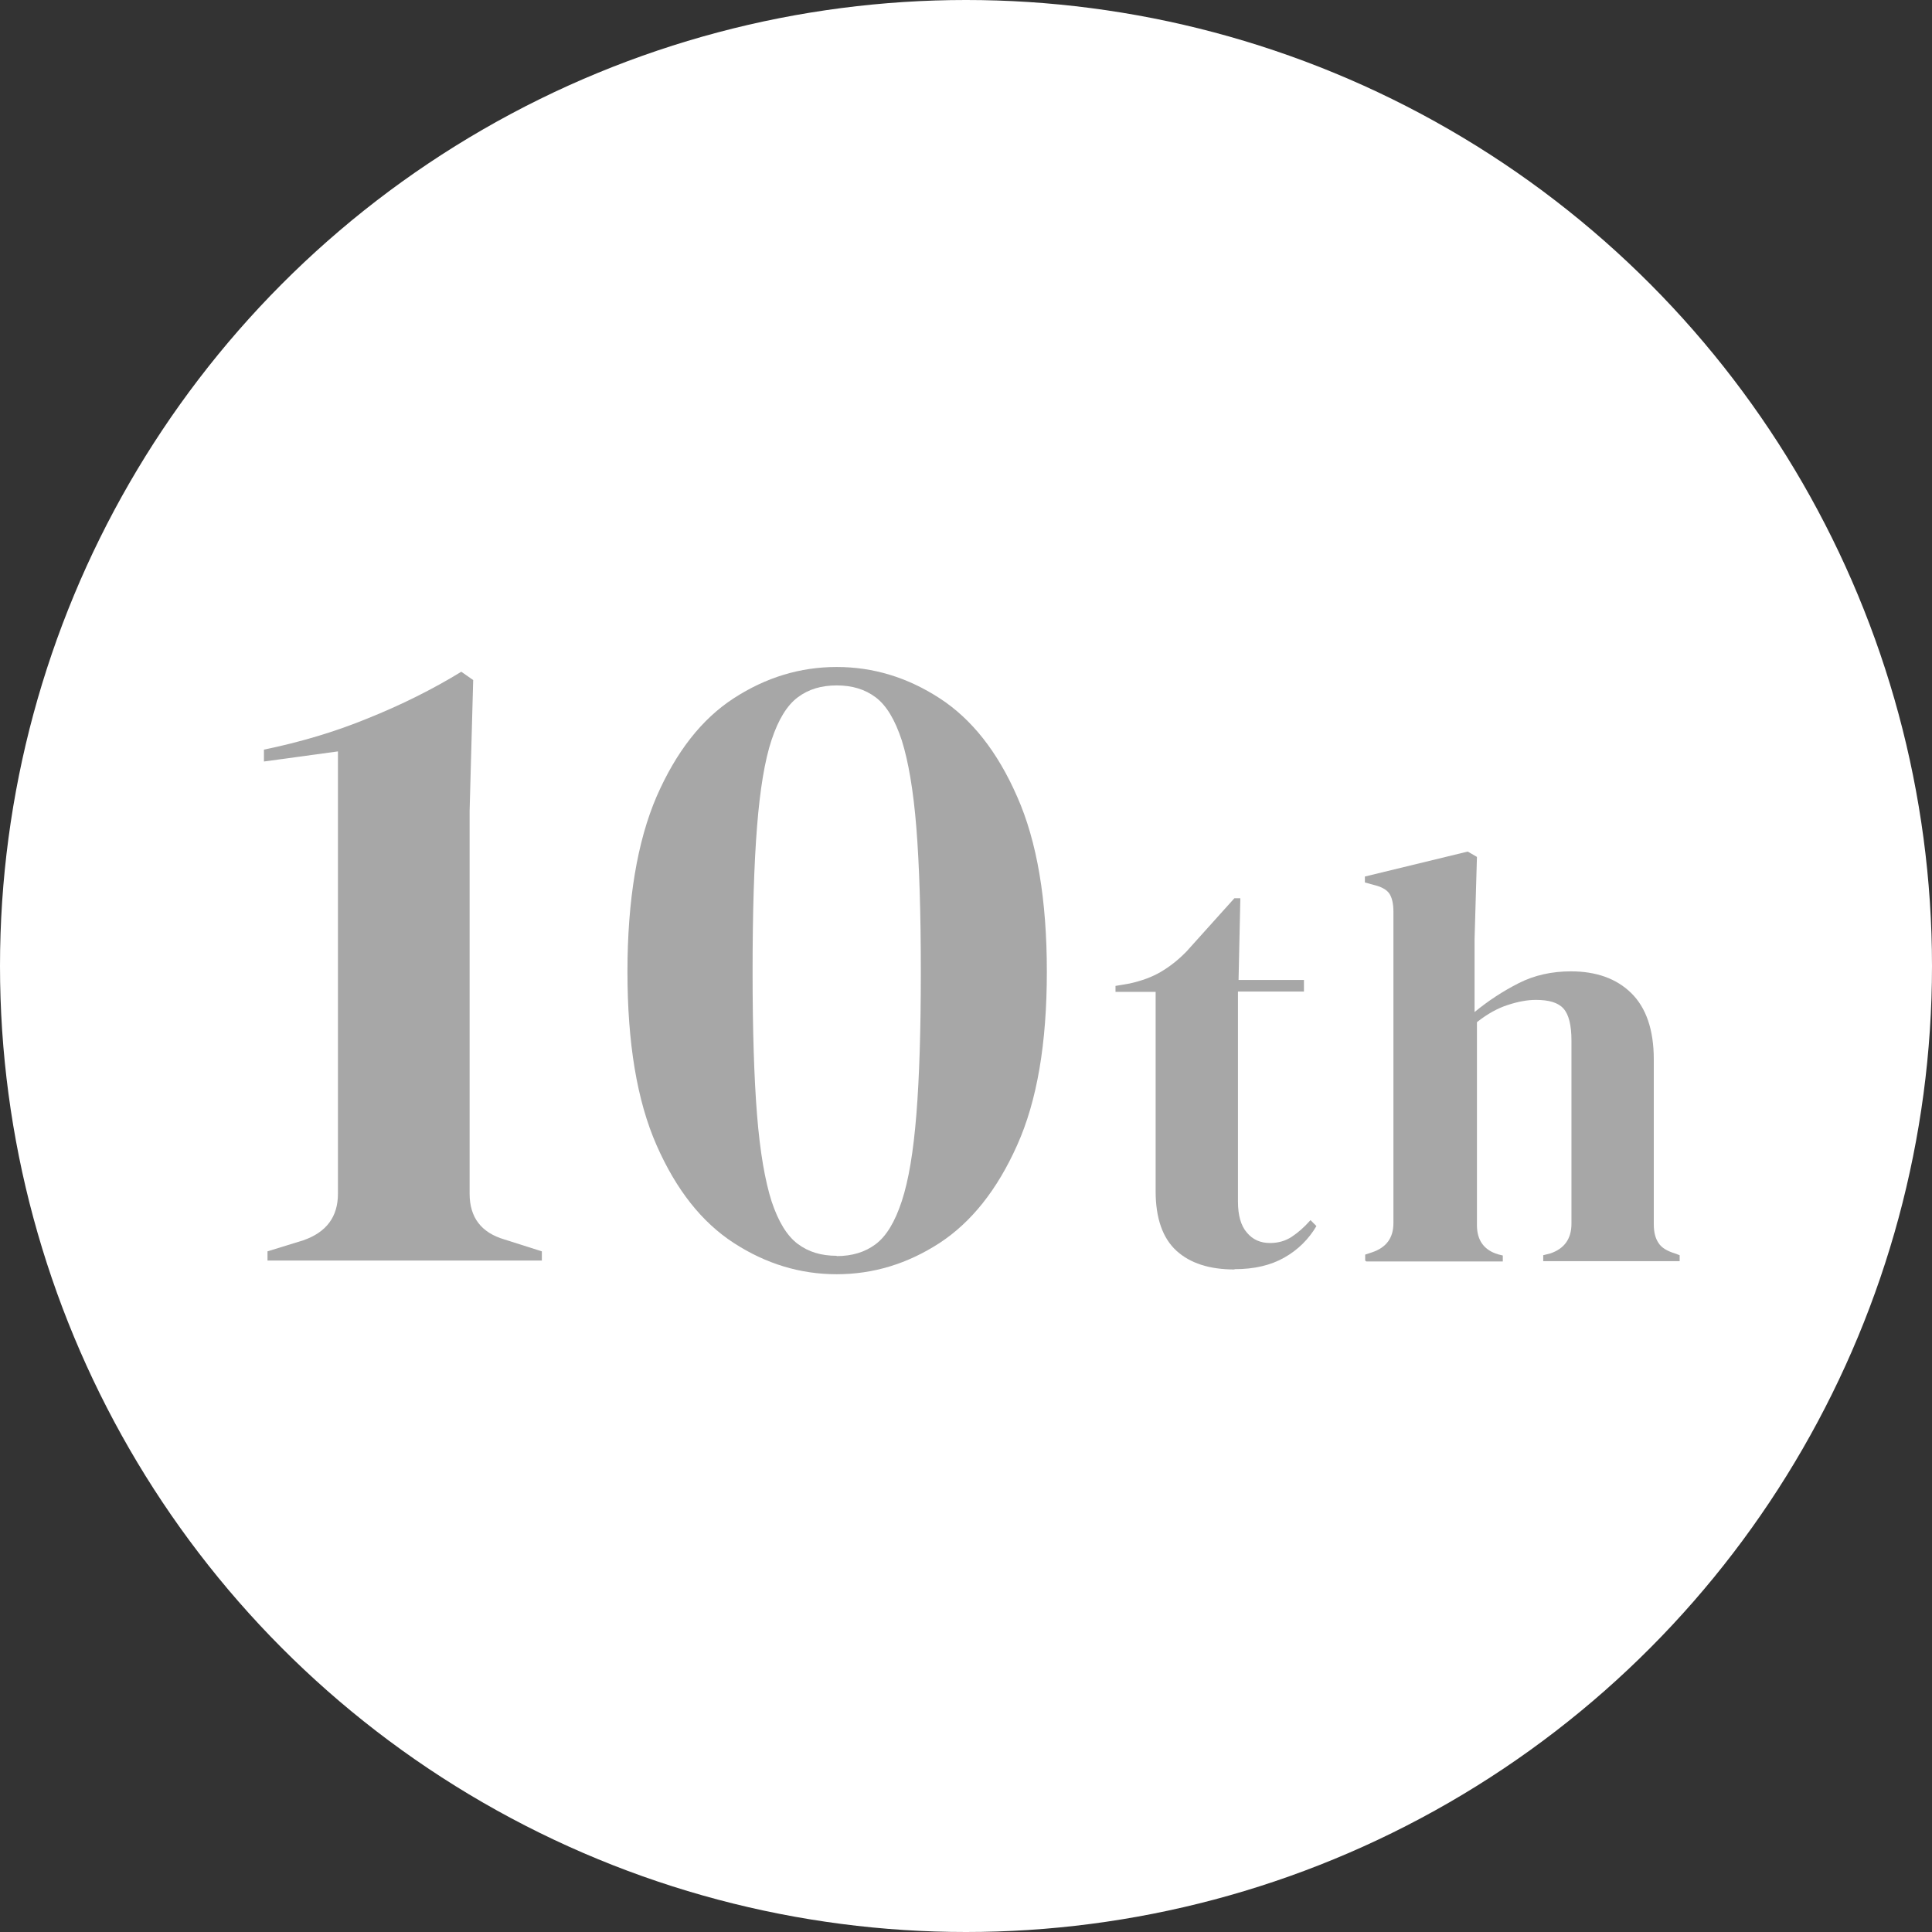 <?xml version="1.0" encoding="UTF-8"?>
<svg id="_レイヤー_2" data-name="レイヤー 2" xmlns="http://www.w3.org/2000/svg" viewBox="0 0 65 65">
  <rect x="0" y="0" width="65" height="65" fill="#333333" stroke="none"/>
  <defs>
    <style>
      .cls-1 {
        fill: #a7a7a7;
      }

      .cls-2 {
        fill: #fff;
      }
    </style>
  </defs>
  <g id="_内容" data-name="内容">
    <g>
      <circle class="cls-2" cx="32.5" cy="32.5" r="32.5"/>
      <g>
        <path class="cls-1" d="M9,42.41v-.31l1.2-.37c.78-.27,1.17-.79,1.17-1.57v-14.88l-2.49.34v-.4c1.21-.25,2.37-.59,3.49-1.05,1.12-.45,2.17-.97,3.15-1.57l.4.28-.12,4.4v12.88c0,.8.39,1.31,1.17,1.54l1.26.4v.31h-9.22Z"/>
        <path class="cls-1" d="M28.15,42.87c-1.23,0-2.38-.35-3.46-1.05-1.08-.7-1.94-1.79-2.6-3.29-.66-1.5-.98-3.44-.98-5.84s.33-4.38.98-5.89c.66-1.51,1.52-2.61,2.6-3.31,1.08-.7,2.23-1.05,3.46-1.05s2.38.35,3.46,1.05c1.08.7,1.95,1.8,2.61,3.31.67,1.51,1,3.47,1,5.89s-.33,4.35-1,5.84c-.67,1.5-1.54,2.59-2.61,3.29-1.08.7-2.23,1.05-3.46,1.05ZM28.15,42.26c.51,0,.95-.13,1.31-.4s.65-.75.88-1.45c.23-.7.39-1.66.49-2.91.1-1.24.15-2.84.15-4.81s-.05-3.58-.15-4.84c-.1-1.26-.27-2.24-.49-2.94-.23-.7-.52-1.18-.88-1.45-.36-.27-.79-.4-1.31-.4s-.95.13-1.31.4c-.36.27-.65.74-.88,1.43-.23.69-.39,1.66-.49,2.92-.1,1.26-.15,2.89-.15,4.87s.05,3.58.15,4.83c.1,1.25.27,2.22.49,2.91.23.69.52,1.16.88,1.43.36.27.79.4,1.31.4Z"/>
        <path class="cls-1" d="M41.53,42.71c-.84,0-1.49-.21-1.95-.63-.46-.42-.7-1.09-.7-2v-6.71h-1.35v-.2l.47-.08c.41-.09.76-.22,1.05-.39.29-.17.59-.4.87-.69l1.61-1.79h.2l-.06,2.75h2.2v.39h-2.22v7.07c0,.46.1.81.3,1.04.2.24.46.35.78.35.27,0,.52-.07.73-.21.21-.14.42-.32.63-.56l.2.2c-.26.44-.62.8-1.08,1.06-.46.26-1.01.39-1.67.39Z"/>
        <path class="cls-1" d="M45.93,42.41v-.2l.24-.08c.47-.16.71-.48.71-.98v-10.48c0-.27-.05-.48-.14-.61-.09-.13-.27-.23-.53-.29l-.29-.08v-.2l3.46-.84.31.18-.08,2.77v2.45c.46-.38.95-.7,1.48-.97.53-.27,1.12-.4,1.76-.4.85,0,1.53.24,2.03.73.5.49.76,1.23.76,2.24v5.54c0,.26.05.47.16.63.1.16.29.27.55.35l.16.06v.2h-4.59v-.2l.24-.06c.47-.16.71-.49.71-1v-6.16c0-.52-.09-.88-.27-1.08-.18-.2-.49-.29-.93-.29-.29,0-.6.06-.94.17-.34.11-.69.3-1.04.58v6.83c0,.51.24.84.71.98l.16.04v.2h-4.59Z"/>
      </g>
    </g>
  </g>
</svg>